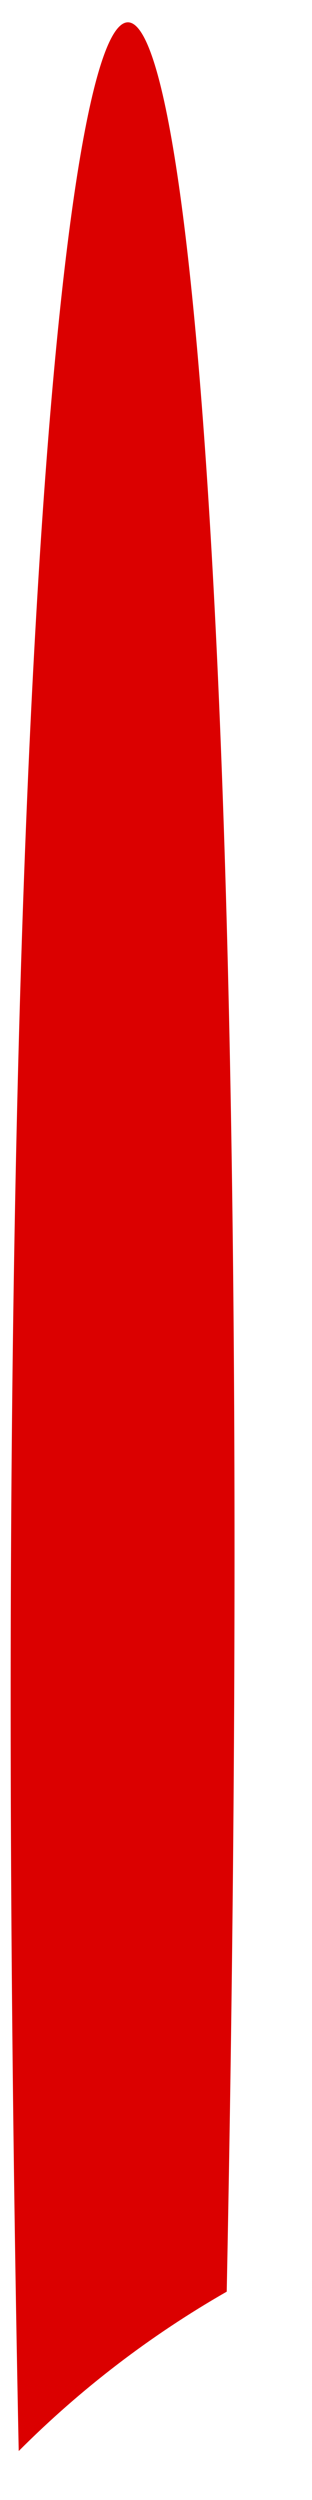 <svg width="3" height="24" viewBox="0 0 3 24" fill="none" xmlns="http://www.w3.org/2000/svg">
<path d="M2.18 22C2.78 -8.17 -0.43 -6.39 0.18 23.53C0.776 22.933 1.448 22.419 2.18 22V22Z" fill="#DB0000"/>
</svg>
